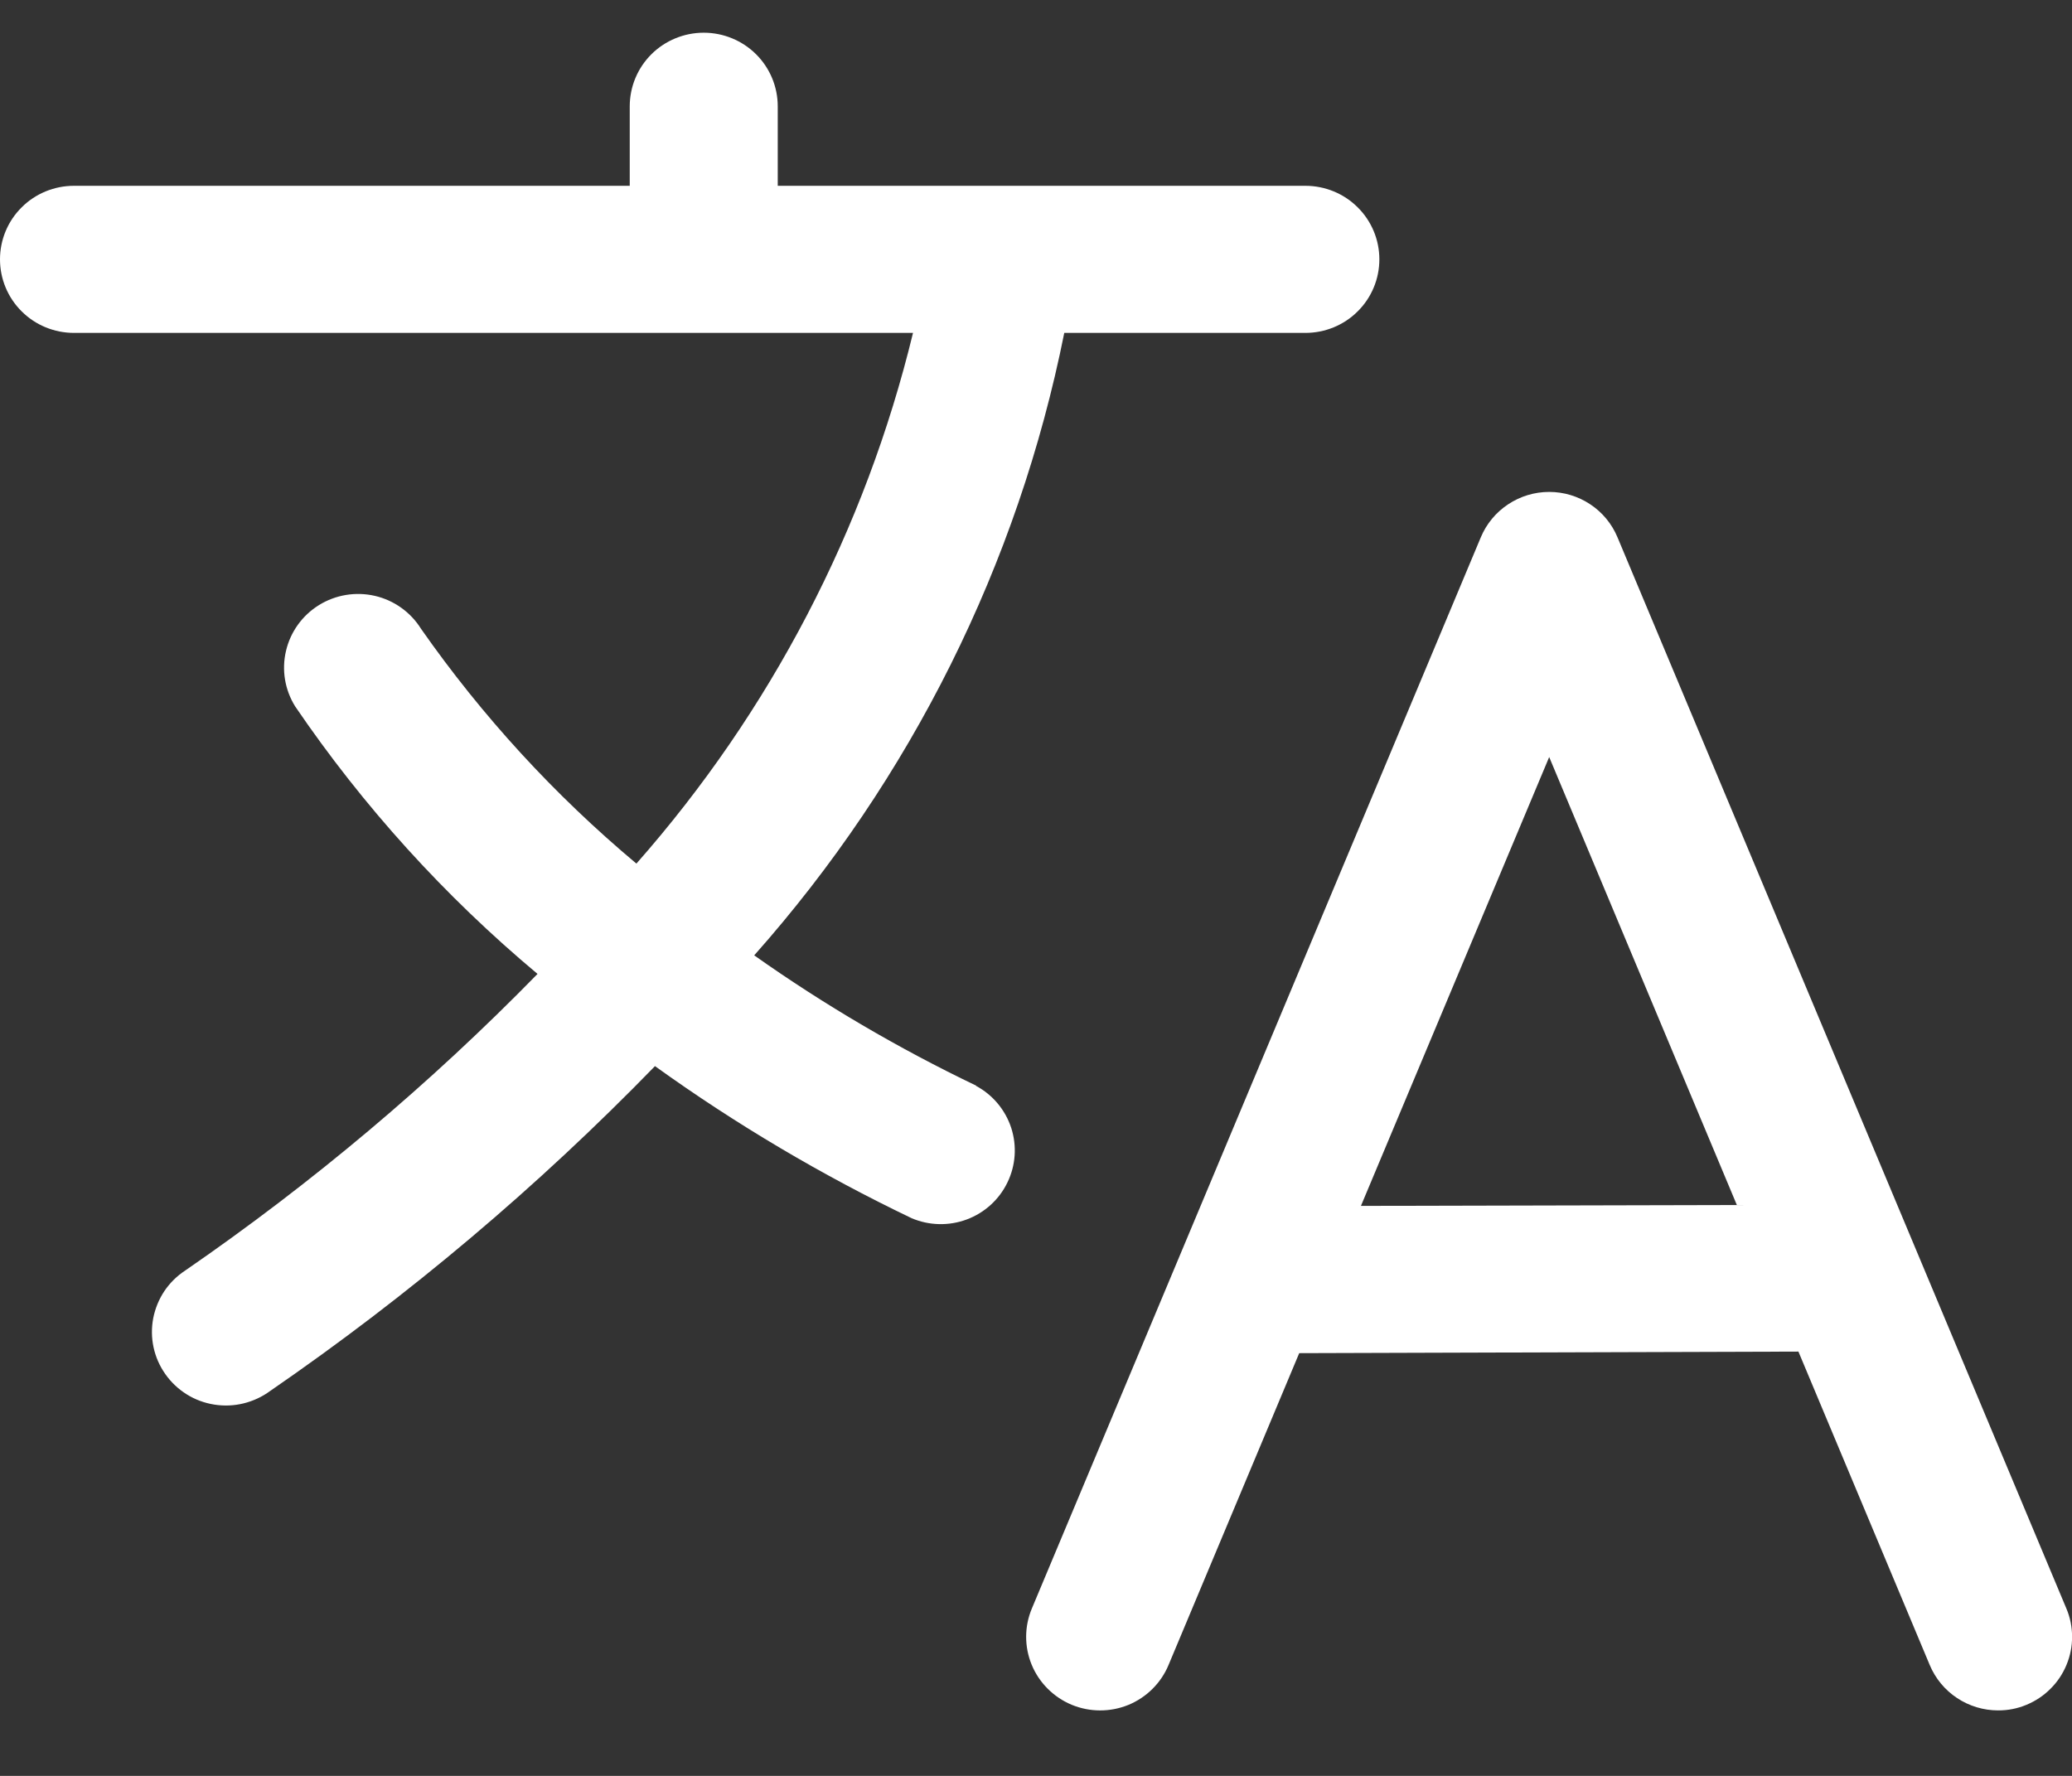 <svg width="28" height="24" viewBox="0 0 28 24" fill="none" xmlns="http://www.w3.org/2000/svg">
<rect x="0" y="0" width="28" height="24" fill="#333333" stroke="none"/>
<path d="M13.192 14.672C12.144 14.17 11.14 13.581 10.192 12.911C12.311 10.524 13.757 7.622 14.382 4.499H17.64C17.905 4.499 18.16 4.395 18.347 4.208C18.535 4.022 18.64 3.769 18.64 3.505C18.64 3.241 18.535 2.988 18.347 2.802C18.16 2.615 17.905 2.511 17.64 2.511H10.51V1.437C10.51 1.173 10.405 0.92 10.217 0.733C10.03 0.547 9.775 0.442 9.51 0.442C9.245 0.442 8.99 0.547 8.803 0.733C8.615 0.92 8.51 1.173 8.51 1.437V2.511H1C0.735 2.511 0.48 2.615 0.293 2.802C0.105 2.988 0 3.241 0 3.505C0 3.769 0.105 4.022 0.293 4.208C0.48 4.395 0.735 4.499 1 4.499H12.338C11.694 7.156 10.411 9.617 8.6 11.671C7.494 10.745 6.515 9.678 5.689 8.497C5.549 8.273 5.325 8.113 5.067 8.053C4.808 7.993 4.536 8.038 4.311 8.177C4.086 8.316 3.925 8.539 3.865 8.796C3.804 9.053 3.849 9.323 3.989 9.547C4.908 10.897 6.01 12.113 7.264 13.162C5.812 14.648 4.218 15.989 2.505 17.169C2.393 17.242 2.297 17.336 2.222 17.447C2.148 17.558 2.097 17.682 2.071 17.813C2.046 17.943 2.047 18.078 2.075 18.208C2.103 18.338 2.157 18.461 2.234 18.57C2.311 18.68 2.409 18.772 2.522 18.843C2.635 18.914 2.762 18.961 2.894 18.982C3.026 19.003 3.161 18.998 3.291 18.966C3.421 18.934 3.544 18.877 3.651 18.798C5.525 17.508 7.267 16.038 8.851 14.408C9.944 15.194 11.106 15.882 12.321 16.464C12.558 16.564 12.824 16.57 13.065 16.48C13.306 16.39 13.503 16.211 13.614 15.98C13.726 15.75 13.744 15.486 13.665 15.242C13.585 14.999 13.415 14.795 13.188 14.674L13.192 14.672Z" fill="white"/>
<path d="M27.924 21.738L21.857 7.259C21.781 7.078 21.653 6.923 21.489 6.815C21.325 6.706 21.132 6.648 20.935 6.648C20.738 6.648 20.545 6.706 20.381 6.815C20.217 6.923 20.088 7.078 20.012 7.259L13.944 21.738C13.842 21.981 13.841 22.255 13.942 22.499C14.043 22.743 14.238 22.937 14.482 23.039C14.727 23.14 15.002 23.141 15.248 23.041C15.493 22.94 15.688 22.747 15.79 22.504L17.557 18.287H17.566L24.303 18.266L26.078 22.503C26.154 22.684 26.282 22.839 26.447 22.948C26.611 23.057 26.804 23.115 27.001 23.115C27.134 23.116 27.264 23.09 27.386 23.039C27.508 22.988 27.618 22.915 27.71 22.822C27.803 22.73 27.876 22.62 27.926 22.499C27.976 22.378 28.002 22.249 28.001 22.118C28.001 21.988 27.975 21.858 27.924 21.738ZM18.391 16.297L20.935 10.231L23.471 16.285L18.391 16.297Z" fill="white"/>
</svg>
